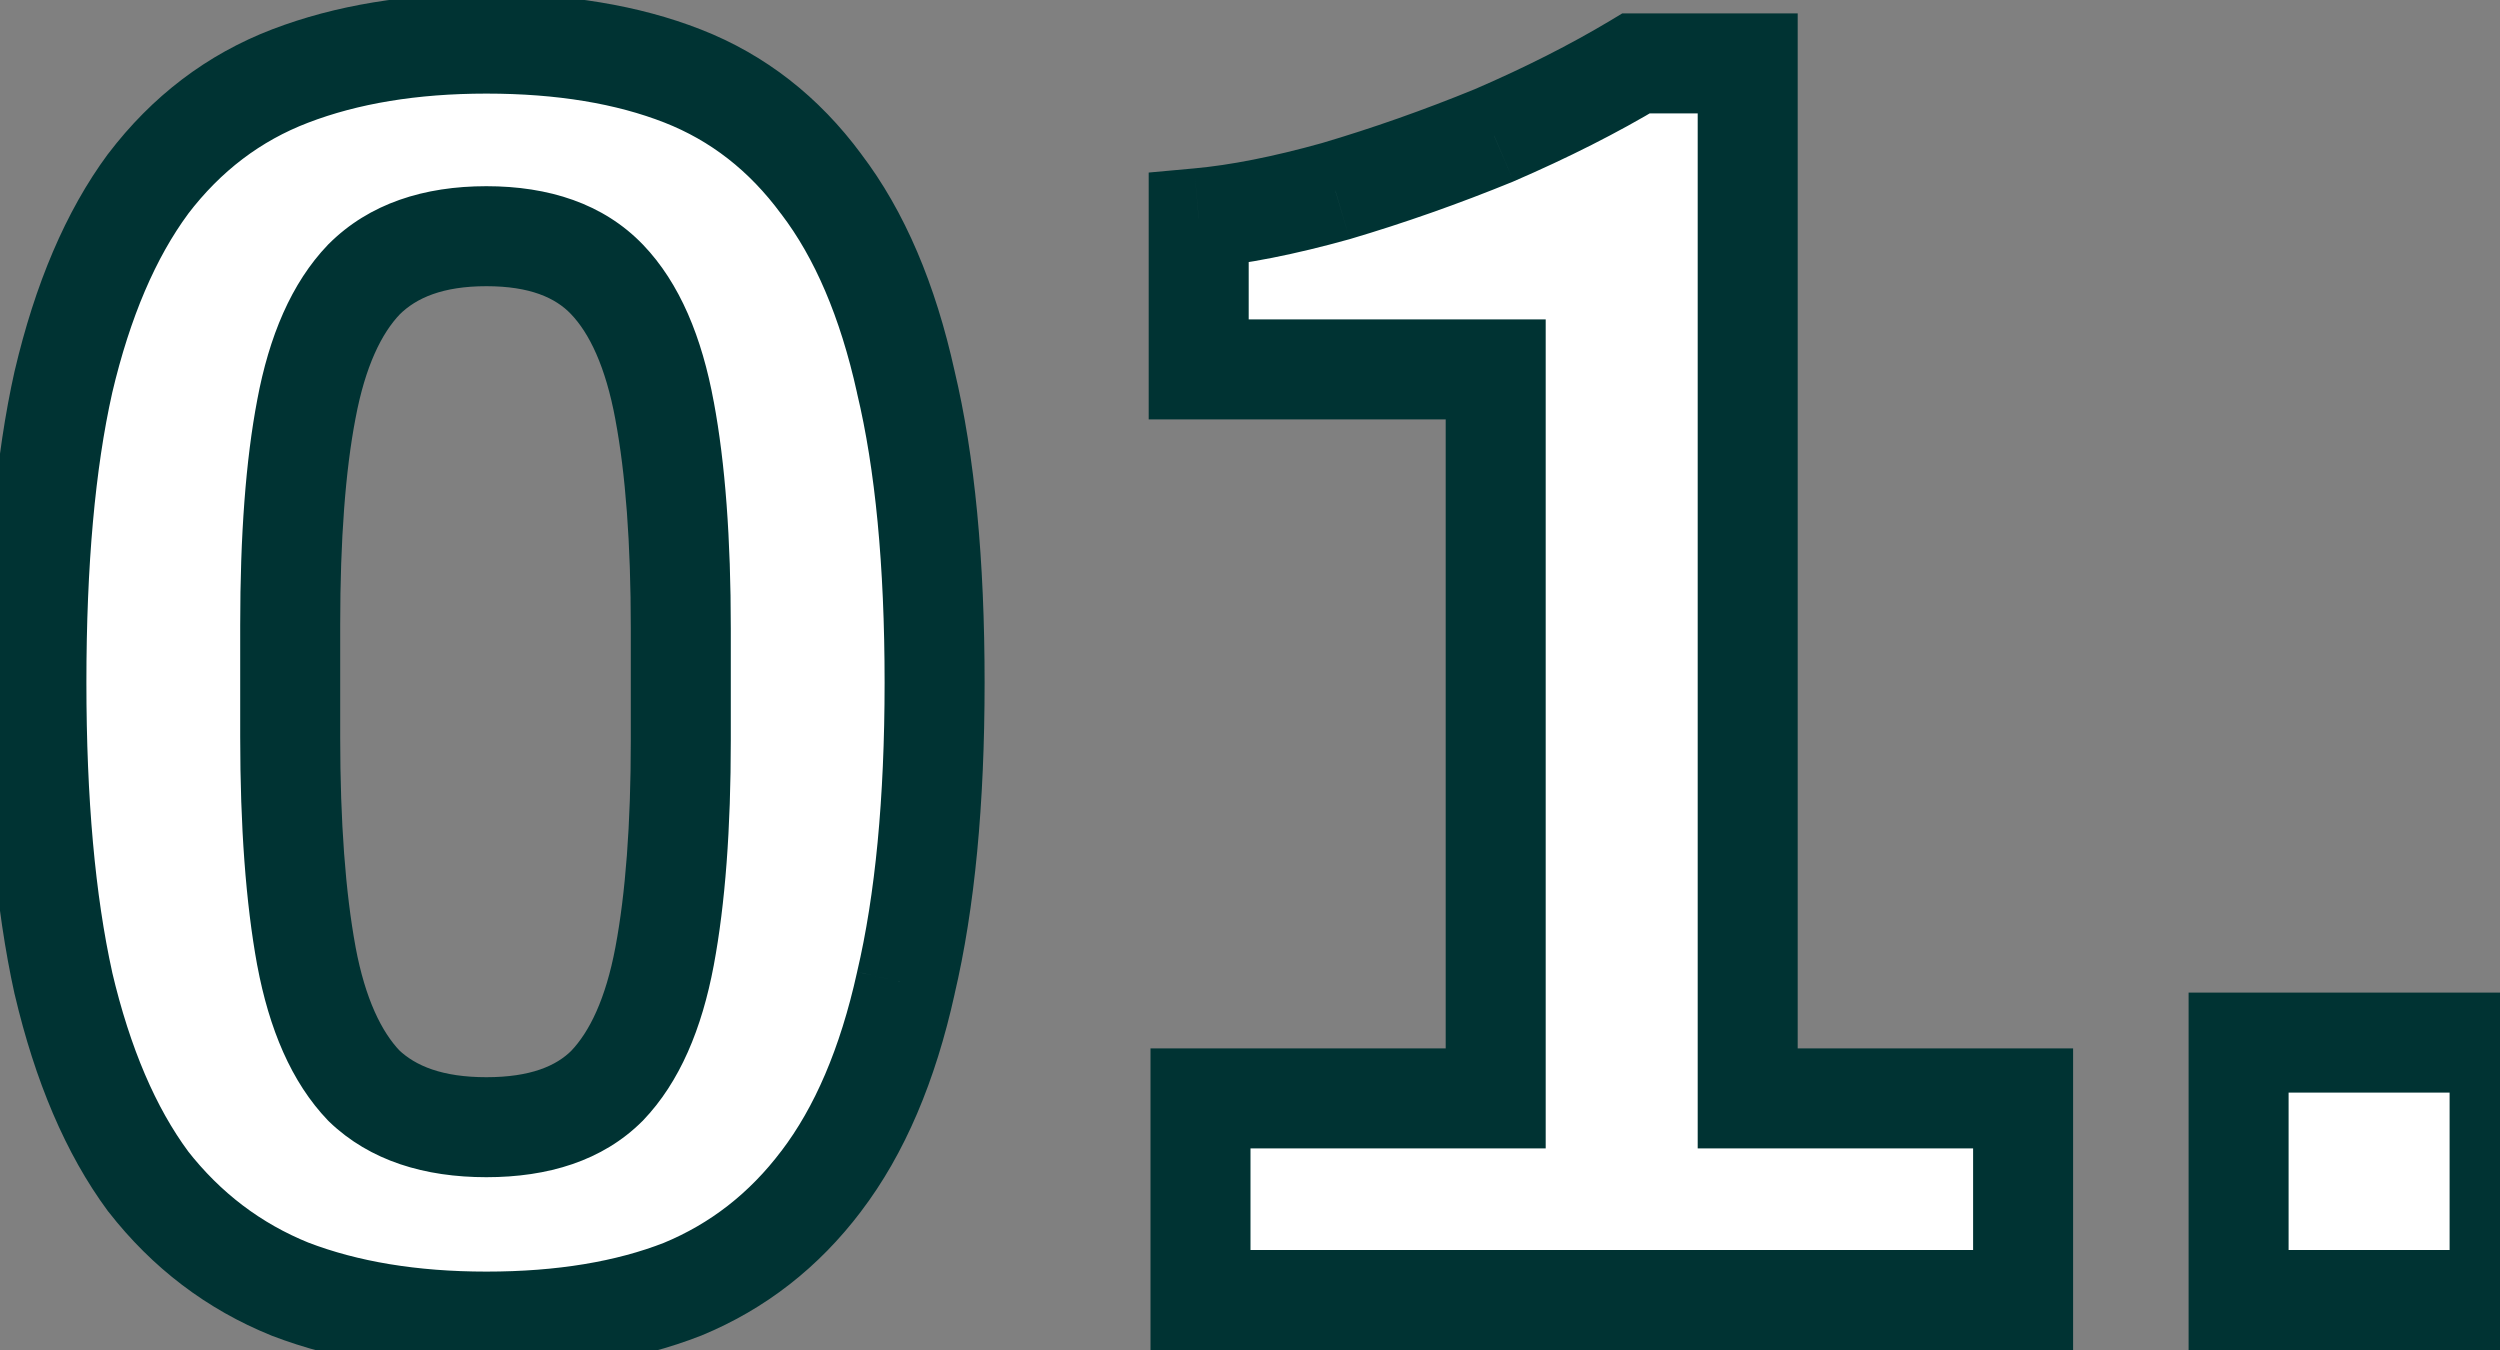 <svg width="50" height="27" viewBox="0 0 50 27" fill="none" xmlns="http://www.w3.org/2000/svg">
<rect x="0" y="0" width="50" height="27" fill="#808080" stroke="none"/>
<path d="M9.728 26.432C8.24 26.432 6.932 26.216 5.804 25.784C4.676 25.328 3.728 24.608 2.96 23.624C2.216 22.616 1.652 21.296 1.268 19.664C0.908 18.032 0.728 16.028 0.728 13.652C0.728 11.252 0.908 9.248 1.268 7.64C1.652 6.008 2.216 4.688 2.96 3.68C3.728 2.672 4.676 1.952 5.804 1.52C6.932 1.088 8.24 0.872 9.728 0.872C11.24 0.872 12.548 1.088 13.652 1.52C14.756 1.952 15.68 2.672 16.424 3.68C17.192 4.688 17.756 6.008 18.116 7.64C18.5 9.248 18.692 11.252 18.692 13.652C18.692 16.028 18.5 18.032 18.116 19.664C17.756 21.296 17.192 22.616 16.424 23.624C15.68 24.608 14.756 25.328 13.652 25.784C12.548 26.216 11.24 26.432 9.728 26.432ZM9.728 22.544C10.784 22.544 11.588 22.268 12.14 21.716C12.692 21.14 13.076 20.276 13.292 19.124C13.508 17.972 13.616 16.532 13.616 14.804V12.572C13.616 10.82 13.508 9.368 13.292 8.216C13.076 7.04 12.692 6.164 12.14 5.588C11.588 5.012 10.784 4.724 9.728 4.724C8.672 4.724 7.856 5.012 7.28 5.588C6.728 6.164 6.344 7.028 6.128 8.18C5.912 9.308 5.804 10.748 5.804 12.5V14.732C5.804 16.484 5.912 17.948 6.128 19.124C6.344 20.276 6.728 21.14 7.28 21.716C7.856 22.268 8.672 22.544 9.728 22.544ZM24.01 26V21.968H29.914V7.388H23.974V4.364C24.766 4.292 25.678 4.112 26.71 3.824C27.766 3.512 28.822 3.14 29.878 2.708C30.934 2.252 31.882 1.772 32.722 1.268H34.954V21.968H40.462V26H24.01ZM44.772 26V20.852H49.992V26H44.772Z" fill="white"/>
<path d="M5.804 25.784L5.429 26.711L5.438 26.715L5.446 26.718L5.804 25.784ZM2.96 23.624L2.155 24.218L2.163 24.229L2.172 24.239L2.96 23.624ZM1.268 19.664L0.291 19.879L0.295 19.893L1.268 19.664ZM1.268 7.64L0.295 7.411L0.292 7.422L1.268 7.64ZM2.96 3.68L2.165 3.074L2.16 3.08L2.155 3.086L2.96 3.68ZM5.804 1.52L6.162 2.454L6.162 2.454L5.804 1.52ZM13.652 1.52L13.288 2.451L13.288 2.451L13.652 1.52ZM16.424 3.68L15.619 4.274L15.624 4.28L15.629 4.286L16.424 3.68ZM18.116 7.64L17.14 7.855L17.141 7.864L17.143 7.872L18.116 7.64ZM18.116 19.664L17.142 19.435L17.14 19.449L18.116 19.664ZM16.424 23.624L15.629 23.018L15.626 23.021L16.424 23.624ZM13.652 25.784L14.016 26.715L14.025 26.712L14.034 26.708L13.652 25.784ZM12.14 21.716L12.847 22.423L12.855 22.416L12.862 22.408L12.14 21.716ZM13.292 19.124L12.309 18.94L13.292 19.124ZM13.292 8.216L12.308 8.397L12.309 8.4L13.292 8.216ZM7.28 5.588L6.573 4.881L6.565 4.888L6.558 4.896L7.28 5.588ZM6.128 8.18L7.11 8.368L7.111 8.364L6.128 8.18ZM6.128 19.124L5.144 19.305L5.145 19.308L6.128 19.124ZM7.28 21.716L6.558 22.408L6.573 22.423L6.588 22.438L7.28 21.716ZM9.728 25.432C8.335 25.432 7.152 25.23 6.162 24.85L5.446 26.718C6.712 27.202 8.145 27.432 9.728 27.432V25.432ZM6.179 24.857C5.218 24.468 4.411 23.858 3.748 23.009L2.172 24.239C3.045 25.358 4.134 26.188 5.429 26.711L6.179 24.857ZM3.765 23.03C3.123 22.161 2.604 20.977 2.241 19.435L0.295 19.893C0.7 21.615 1.309 23.071 2.155 24.218L3.765 23.03ZM2.245 19.449C1.905 17.91 1.728 15.983 1.728 13.652H-0.272C-0.272 16.073 -0.089 18.154 0.291 19.879L2.245 19.449ZM1.728 13.652C1.728 11.295 1.905 9.37 2.244 7.858L0.292 7.422C-0.089 9.126 -0.272 11.209 -0.272 13.652H1.728ZM2.241 7.869C2.604 6.327 3.123 5.143 3.765 4.274L2.155 3.086C1.309 4.233 0.7 5.689 0.295 7.411L2.241 7.869ZM3.755 4.286C4.417 3.418 5.216 2.816 6.162 2.454L5.446 0.586C4.136 1.088 3.039 1.926 2.165 3.074L3.755 4.286ZM6.162 2.454C7.152 2.074 8.335 1.872 9.728 1.872V-0.128C8.145 -0.128 6.712 0.102 5.446 0.586L6.162 2.454ZM9.728 1.872C11.148 1.872 12.327 2.075 13.288 2.451L14.016 0.589C12.769 0.101 11.332 -0.128 9.728 -0.128V1.872ZM13.288 2.451C14.206 2.811 14.981 3.409 15.619 4.274L17.229 3.086C16.379 1.935 15.306 1.093 14.016 0.589L13.288 2.451ZM15.629 4.286C16.285 5.148 16.801 6.322 17.14 7.855L19.093 7.425C18.711 5.694 18.099 4.228 17.219 3.074L15.629 4.286ZM17.143 7.872C17.503 9.378 17.692 11.298 17.692 13.652H19.692C19.692 11.206 19.497 9.118 19.089 7.408L17.143 7.872ZM17.692 13.652C17.692 15.98 17.503 17.902 17.143 19.435L19.089 19.893C19.497 18.162 19.692 16.076 19.692 13.652H17.692ZM17.14 19.449C16.801 20.982 16.285 22.156 15.629 23.018L17.219 24.23C18.099 23.076 18.711 21.61 19.093 19.879L17.14 19.449ZM15.626 23.021C14.986 23.868 14.204 24.474 13.27 24.86L14.034 26.708C15.308 26.182 16.374 25.348 17.222 24.227L15.626 23.021ZM13.288 24.853C12.327 25.229 11.148 25.432 9.728 25.432V27.432C11.332 27.432 12.769 27.203 14.016 26.715L13.288 24.853ZM9.728 23.544C10.953 23.544 12.049 23.221 12.847 22.423L11.433 21.009C11.127 21.315 10.615 21.544 9.728 21.544V23.544ZM12.862 22.408C13.598 21.64 14.039 20.567 14.275 19.308L12.309 18.94C12.113 19.985 11.786 20.64 11.418 21.024L12.862 22.408ZM14.275 19.308C14.506 18.074 14.616 16.568 14.616 14.804H12.616C12.616 16.496 12.51 17.87 12.309 18.94L14.275 19.308ZM14.616 14.804V12.572H12.616V14.804H14.616ZM14.616 12.572C14.616 10.785 14.506 9.266 14.275 8.032L12.309 8.4C12.51 9.47 12.616 10.855 12.616 12.572H14.616ZM14.275 8.035C14.041 6.757 13.601 5.667 12.862 4.896L11.418 6.28C11.783 6.661 12.111 7.323 12.309 8.397L14.275 8.035ZM12.862 4.896C12.066 4.066 10.965 3.724 9.728 3.724V5.724C10.603 5.724 11.11 5.958 11.418 6.28L12.862 4.896ZM9.728 3.724C8.489 3.724 7.387 4.066 6.573 4.881L7.987 6.295C8.325 5.958 8.855 5.724 9.728 5.724V3.724ZM6.558 4.896C5.822 5.664 5.381 6.737 5.145 7.996L7.111 8.364C7.307 7.319 7.634 6.664 8.002 6.28L6.558 4.896ZM5.146 7.992C4.914 9.205 4.804 10.714 4.804 12.5H6.804C6.804 10.782 6.91 9.411 7.11 8.368L5.146 7.992ZM4.804 12.5V14.732H6.804V12.5H4.804ZM4.804 14.732C4.804 16.519 4.914 18.049 5.144 19.305L7.112 18.943C6.91 17.847 6.804 16.449 6.804 14.732H4.804ZM5.145 19.308C5.381 20.567 5.822 21.64 6.558 22.408L8.002 21.024C7.634 20.64 7.307 19.985 7.111 18.94L5.145 19.308ZM6.588 22.438C7.404 23.22 8.5 23.544 9.728 23.544V21.544C8.844 21.544 8.308 21.316 7.972 20.994L6.588 22.438ZM24.01 26H23.01V27H24.01V26ZM24.01 21.968V20.968H23.01V21.968H24.01ZM29.914 21.968V22.968H30.914V21.968H29.914ZM29.914 7.388H30.914V6.388H29.914V7.388ZM23.974 7.388H22.974V8.388H23.974V7.388ZM23.974 4.364L23.884 3.368L22.974 3.451V4.364H23.974ZM26.71 3.824L26.979 4.787L26.986 4.785L26.994 4.783L26.71 3.824ZM29.878 2.708L30.257 3.634L30.266 3.63L30.275 3.626L29.878 2.708ZM32.722 1.268V0.268H32.445L32.208 0.411L32.722 1.268ZM34.954 1.268H35.954V0.268H34.954V1.268ZM34.954 21.968H33.954V22.968H34.954V21.968ZM40.462 21.968H41.462V20.968H40.462V21.968ZM40.462 26V27H41.462V26H40.462ZM25.01 26V21.968H23.01V26H25.01ZM24.01 22.968H29.914V20.968H24.01V22.968ZM30.914 21.968V7.388H28.914V21.968H30.914ZM29.914 6.388H23.974V8.388H29.914V6.388ZM24.974 7.388V4.364H22.974V7.388H24.974ZM24.065 5.36C24.934 5.281 25.907 5.086 26.979 4.787L26.441 2.861C25.449 3.138 24.599 3.303 23.884 3.368L24.065 5.36ZM26.994 4.783C28.083 4.461 29.171 4.078 30.257 3.634L29.5 1.782C28.474 2.202 27.449 2.563 26.427 2.865L26.994 4.783ZM30.275 3.626C31.364 3.155 32.353 2.656 33.237 2.125L32.208 0.411C31.412 0.888 30.504 1.349 29.482 1.79L30.275 3.626ZM32.722 2.268H34.954V0.268H32.722V2.268ZM33.954 1.268V21.968H35.954V1.268H33.954ZM34.954 22.968H40.462V20.968H34.954V22.968ZM39.462 21.968V26H41.462V21.968H39.462ZM40.462 25H24.01V27H40.462V25ZM44.772 26H43.772V27H44.772V26ZM44.772 20.852V19.852H43.772V20.852H44.772ZM49.992 20.852H50.992V19.852H49.992V20.852ZM49.992 26V27H50.992V26H49.992ZM45.772 26V20.852H43.772V26H45.772ZM44.772 21.852H49.992V19.852H44.772V21.852ZM48.992 20.852V26H50.992V20.852H48.992ZM49.992 25H44.772V27H49.992V25Z" fill="#003333"/>
</svg>
